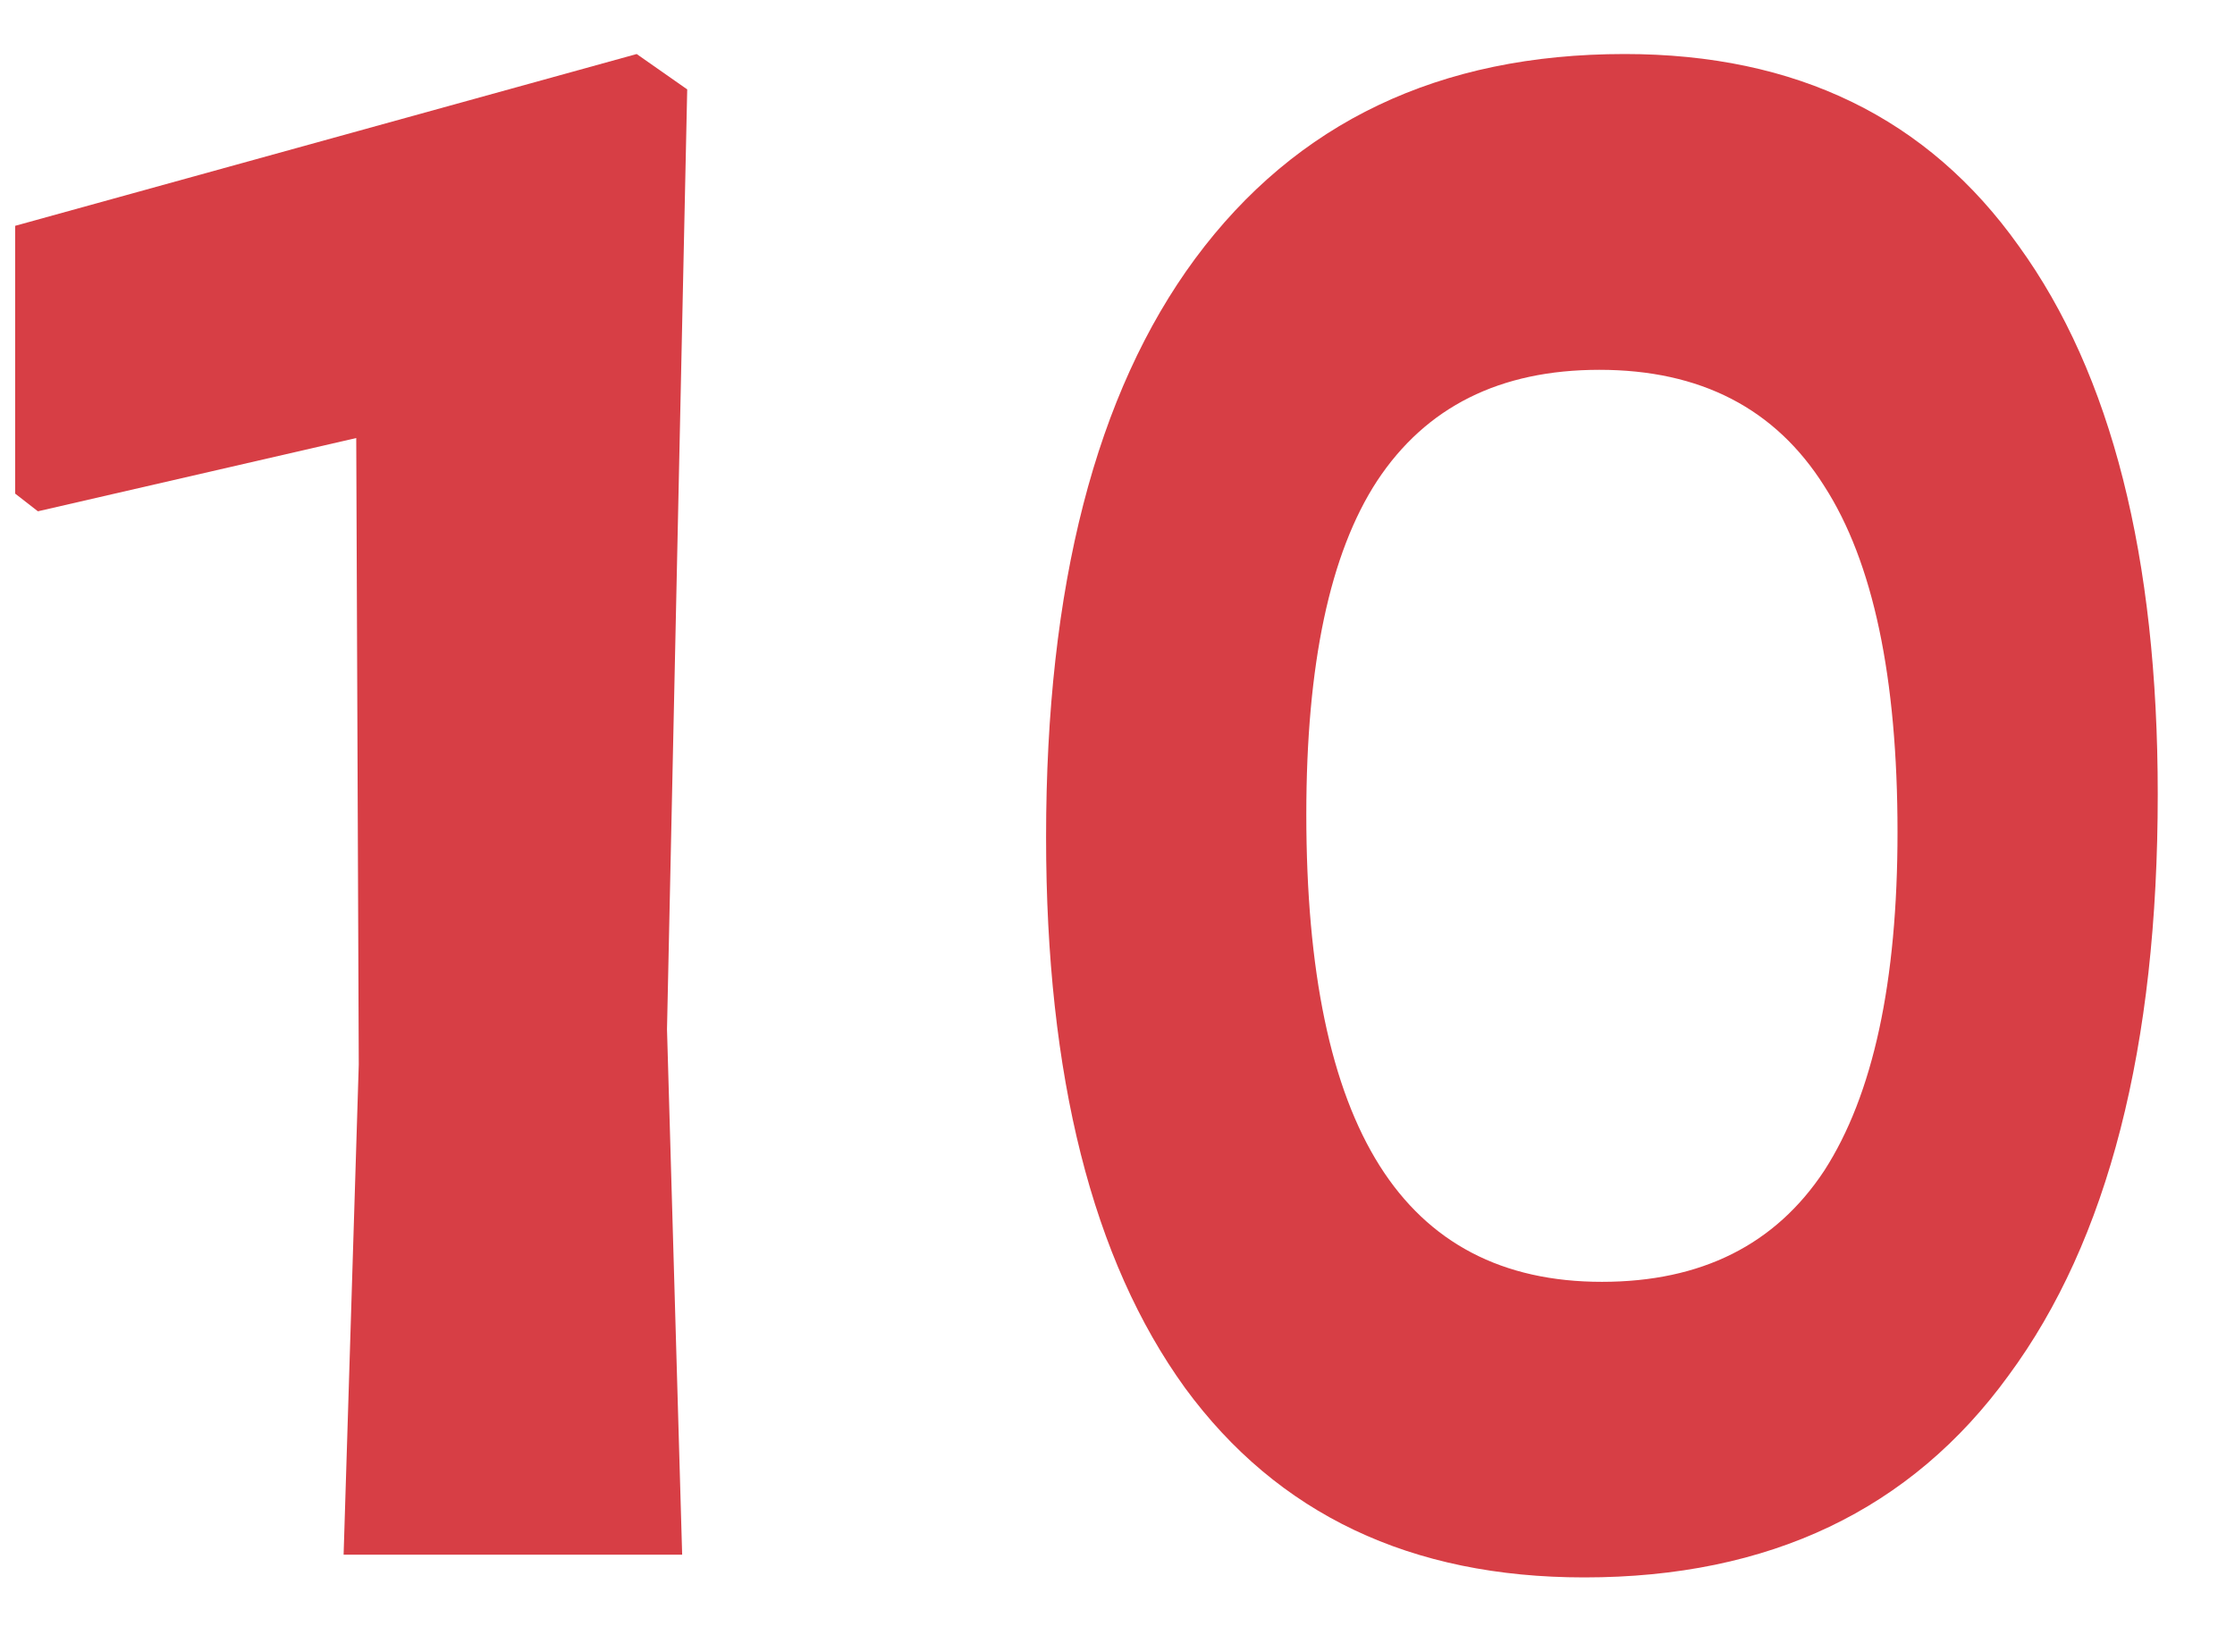 <?xml version="1.0" encoding="UTF-8"?> <svg xmlns="http://www.w3.org/2000/svg" width="23" height="17" viewBox="0 0 23 17" fill="none"> <path d="M7.072 0.92L6.864 10.592L7.02 16H3.536L3.692 10.956L3.666 4.508L0.39 5.262L0.156 5.08V2.324L6.552 0.556L7.072 0.92Z" fill="#D73E45"></path> <path d="M16.719 0.556C18.487 0.556 19.839 1.214 20.775 2.532C21.728 3.849 22.205 5.73 22.205 8.174C22.205 10.774 21.694 12.767 20.671 14.154C19.666 15.54 18.209 16.234 16.303 16.234C14.518 16.234 13.148 15.584 12.195 14.284C11.242 12.966 10.765 11.077 10.765 8.616C10.765 6.033 11.276 4.048 12.299 2.662C13.339 1.258 14.812 0.556 16.719 0.556ZM16.459 3.806C15.436 3.806 14.674 4.187 14.171 4.95C13.685 5.695 13.443 6.839 13.443 8.382C13.443 9.994 13.694 11.198 14.197 11.996C14.7 12.793 15.462 13.192 16.485 13.192C17.508 13.192 18.27 12.81 18.773 12.048C19.276 11.268 19.527 10.106 19.527 8.564C19.527 6.969 19.276 5.782 18.773 5.002C18.27 4.204 17.499 3.806 16.459 3.806Z" fill="#D73E45"></path> </svg> 